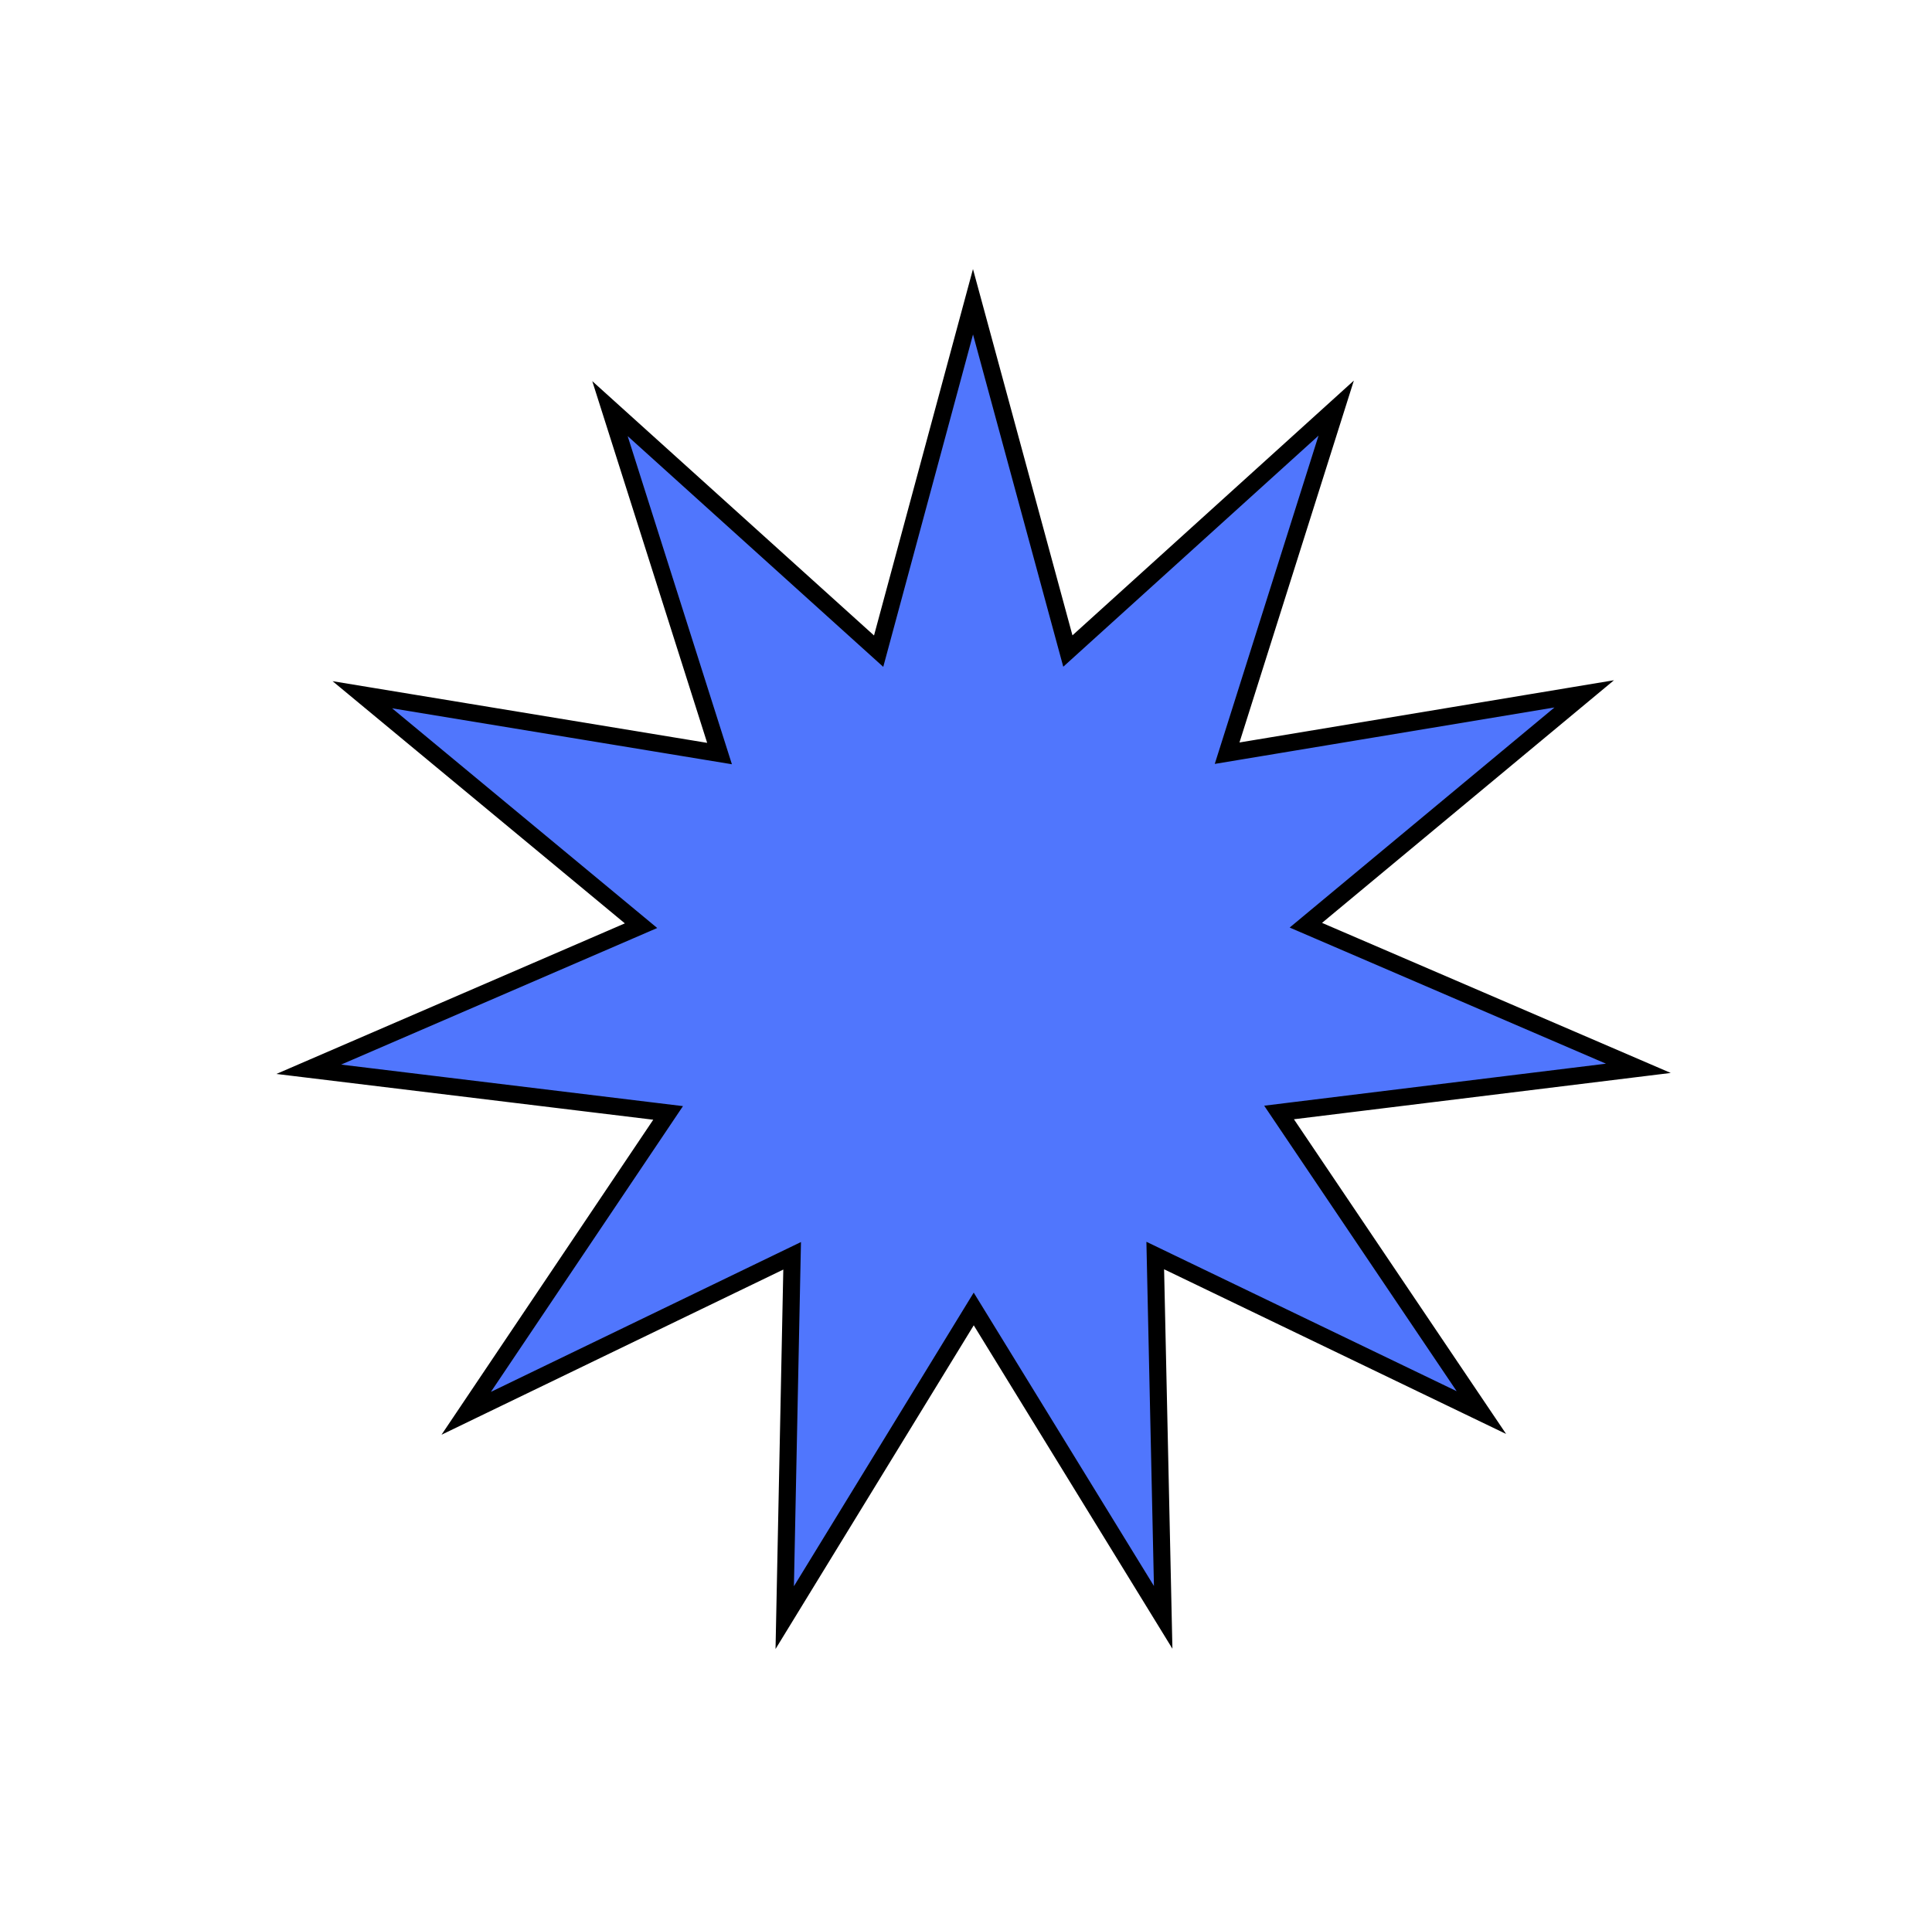 <?xml version="1.0" encoding="UTF-8"?> <svg xmlns="http://www.w3.org/2000/svg" width="226" height="225" viewBox="0 0 226 225" fill="none"> <path d="M103.206 74.617L113.819 35.309L124.488 74.602L124.916 76.176L126.125 75.081L156.304 47.751L144.037 86.574L143.545 88.129L145.154 87.862L185.319 81.186L154.009 107.214L152.755 108.257L154.253 108.902L191.65 125.001L151.239 129.969L149.621 130.169L150.532 131.521L173.289 165.283L136.607 147.615L135.138 146.907L135.173 148.538L136.065 189.243L114.758 154.548L113.904 153.159L113.053 154.55L91.795 189.275L92.628 148.569L92.662 146.938L91.193 147.648L54.536 165.368L77.245 131.574L78.154 130.22L76.535 130.023L36.117 125.113L73.491 108.96L74.988 108.313L73.733 107.272L42.386 81.29L82.56 87.907L84.169 88.172L83.675 86.618L71.352 47.812L101.571 75.099L102.781 76.192L103.206 74.617Z" fill="#5076FD" stroke="black" stroke-width="2"></path> </svg> 